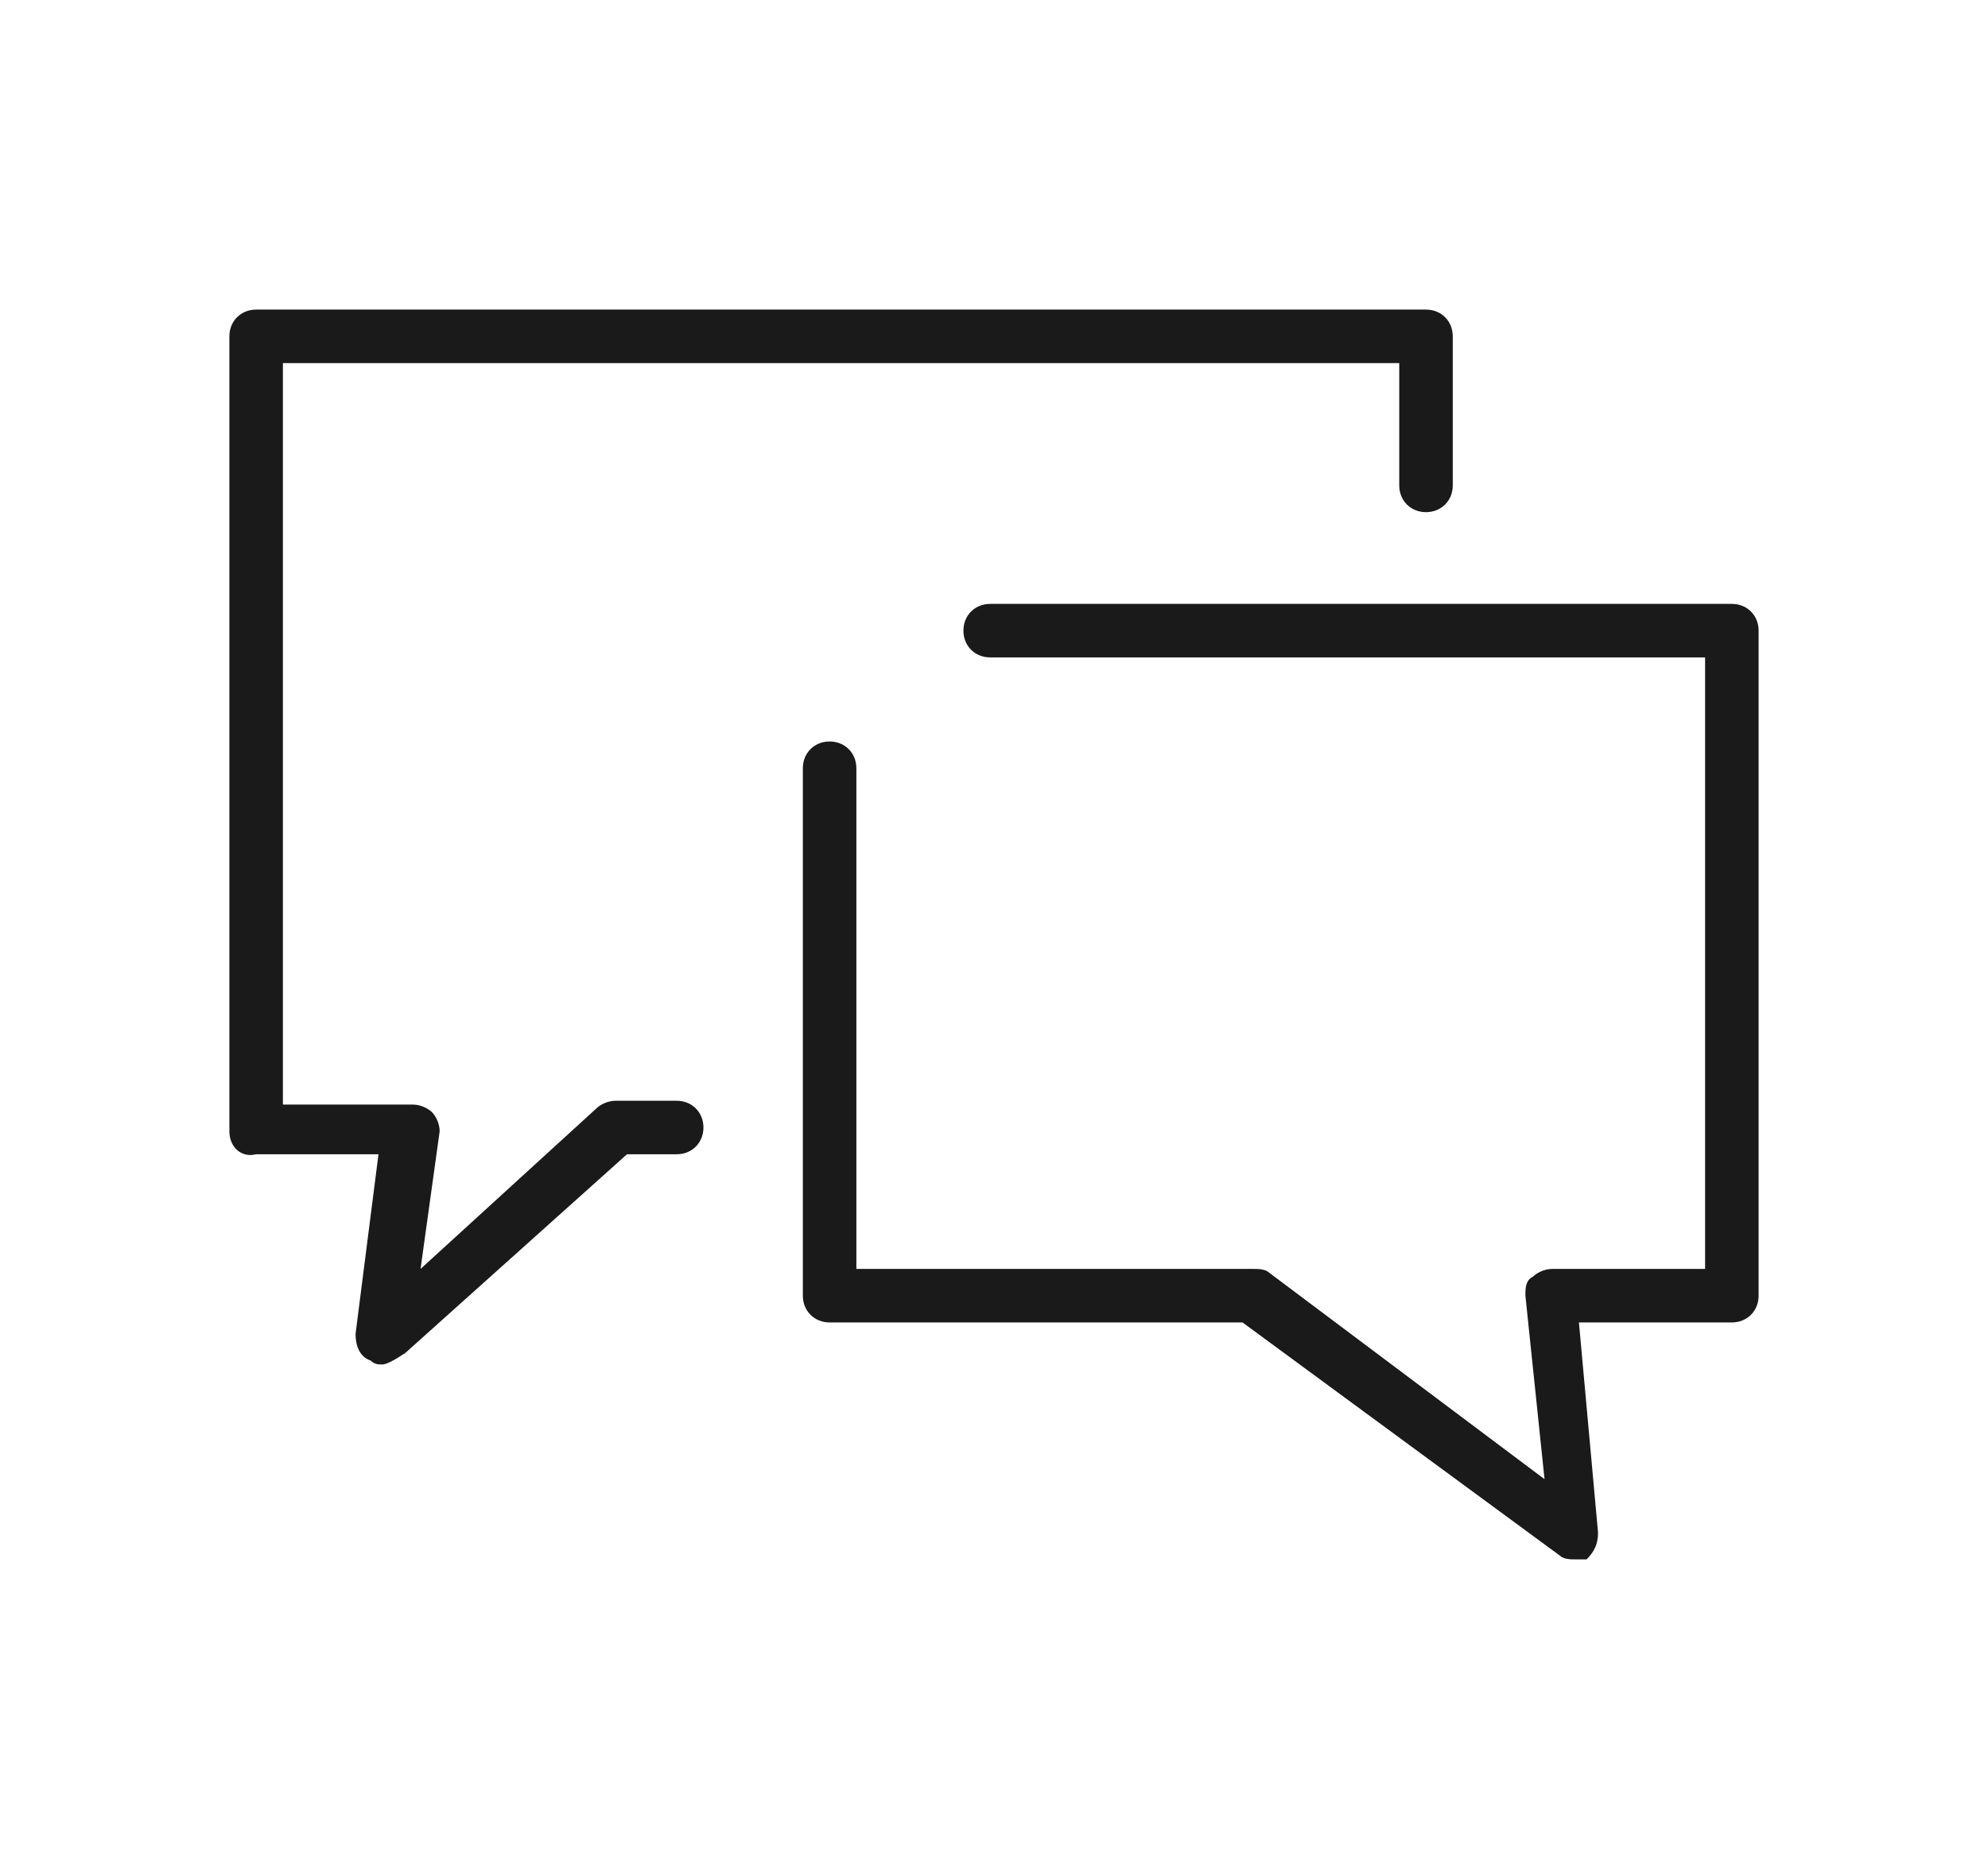 <?xml version="1.0" encoding="utf-8"?>
<!-- Generator: Adobe Illustrator 25.4.1, SVG Export Plug-In . SVG Version: 6.00 Build 0)  -->
<svg version="1.1" id="Vrstva_1" xmlns="http://www.w3.org/2000/svg" xmlns:xlink="http://www.w3.org/1999/xlink" x="0px" y="0px"
	 viewBox="0 0 52 49" style="enable-background:new 0 0 52 49;" xml:space="preserve">
<style type="text/css">
	.st0{fill:#1A1A1A;}
</style>
<g>
	<g>
		<path class="st0" d="M10,35.7c-0.1,0-0.2,0-0.3-0.1c-0.3-0.1-0.4-0.4-0.4-0.7l0.6-4.7H6.7C6.3,30.3,6,30,6,29.6V8.8
			c0-0.4,0.3-0.7,0.7-0.7h30.6c0.4,0,0.7,0.3,0.7,0.7v3.9c0,0.4-0.3,0.7-0.7,0.7s-0.7-0.3-0.7-0.7V9.5H7.4v19.4h3.4
			c0.2,0,0.4,0.1,0.5,0.2c0.1,0.1,0.2,0.3,0.2,0.5l-0.5,3.6l4.6-4.2c0.1-0.1,0.3-0.2,0.5-0.2h1.6c0.4,0,0.7,0.3,0.7,0.7
			c0,0.4-0.3,0.7-0.7,0.7h-1.3l-5.8,5.2C10.3,35.6,10.1,35.7,10,35.7z"/>
	</g>
	<g>
		<path class="st0" d="M41.2,40.8c-0.1,0-0.3,0-0.4-0.1l-8.3-6.1H21.7c-0.4,0-0.7-0.3-0.7-0.7V20.1c0-0.4,0.3-0.7,0.7-0.7
			c0.4,0,0.7,0.3,0.7,0.7v13.1h10.4c0.1,0,0.3,0,0.4,0.1l7.2,5.4l-0.5-4.8c0-0.2,0-0.4,0.2-0.5c0.1-0.1,0.3-0.2,0.5-0.2h4v-16H25.9
			c-0.4,0-0.7-0.3-0.7-0.7c0-0.4,0.3-0.7,0.7-0.7h19.4c0.4,0,0.7,0.3,0.7,0.7v17.4c0,0.4-0.3,0.7-0.7,0.7h-4l0.5,5.5
			c0,0.3-0.1,0.5-0.3,0.7C41.4,40.8,41.3,40.8,41.2,40.8z"/>
	</g>
</g>
</svg>

